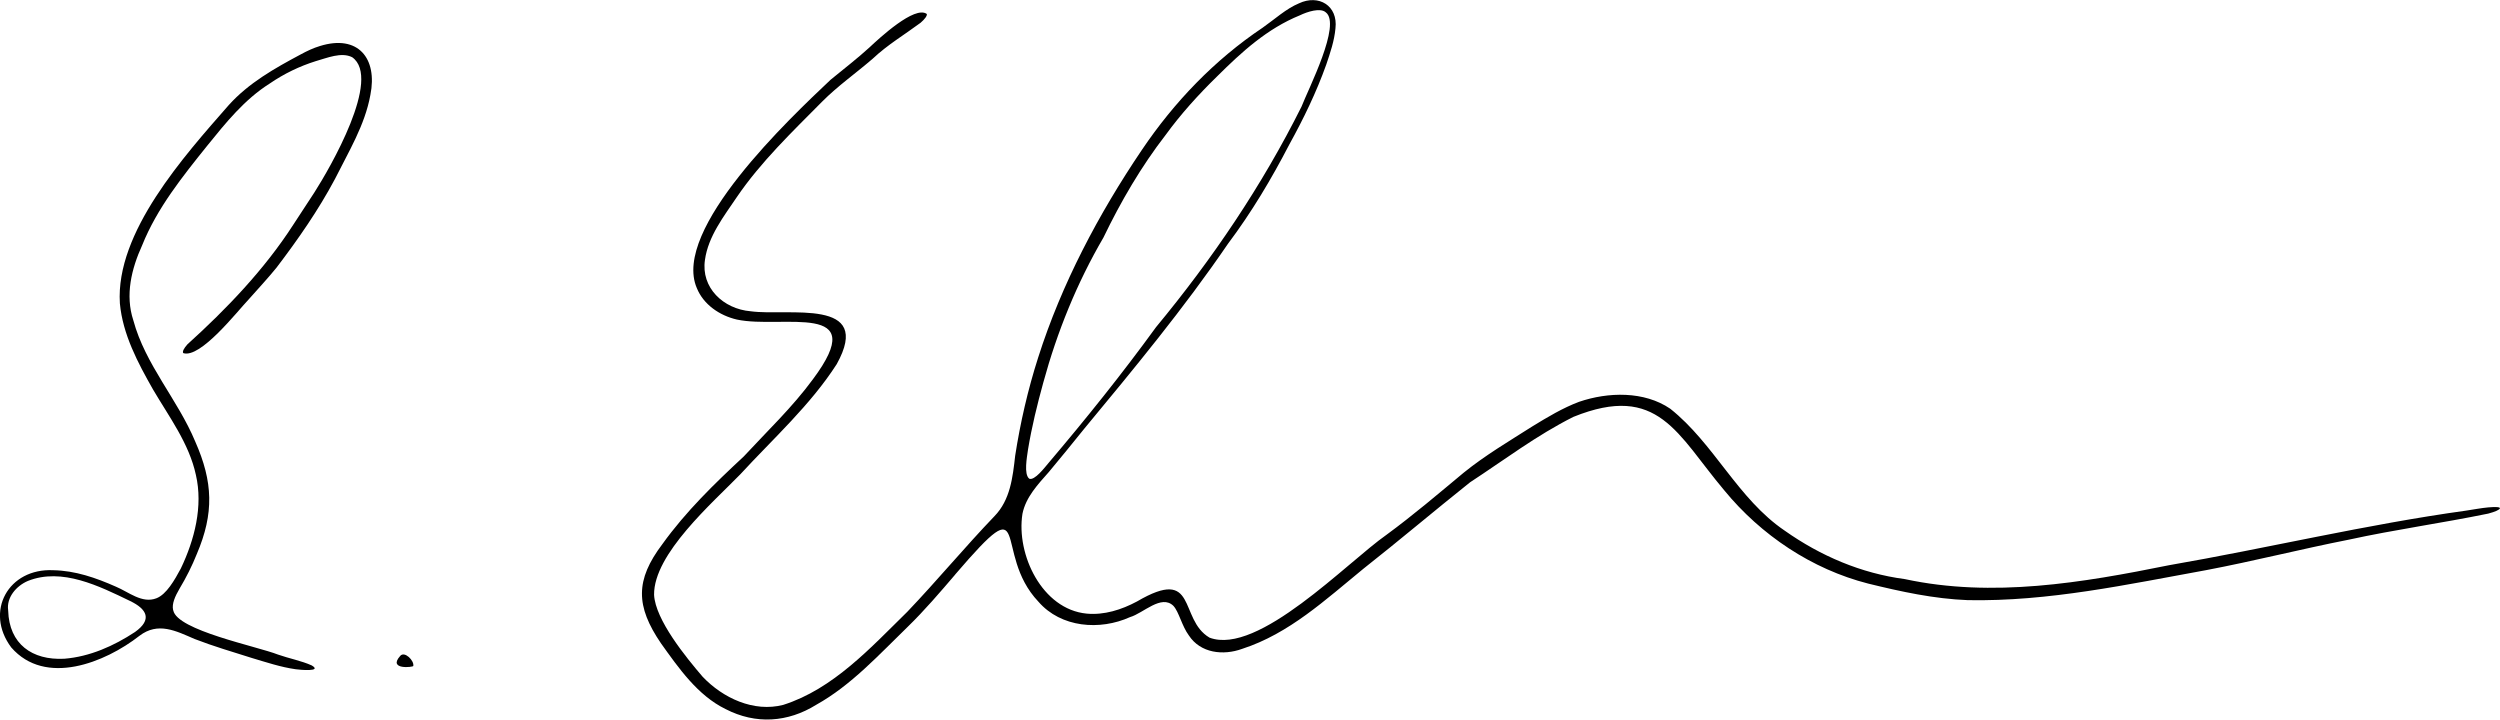 <?xml version="1.0" encoding="utf-8"?>
<svg xmlns="http://www.w3.org/2000/svg" height="222.37" id="a" viewBox="0 0 772.65 222.37" width="772.65">
  <path d="M295.21,177.58c-4.58,5.35-9.52,11.14-14.68,16.15-8.87,8.6-17.48,18.09-28.25,24.08-8.78,5.47-18.7,6.16-28.04,1.33-8.63-4.21-14.48-12.66-19.95-20.3-7.86-11.53-7.98-19.56.43-30.68,7.28-10.13,16.09-18.67,25.14-27.08,7.23-7.82,15.05-15.23,21.36-23.84,18.27-24.45-9.48-15.47-23.49-18.48-5.38-1.25-10.33-4.66-12.38-9.75-7.77-18.1,28.85-52.54,41.34-64.35,4.03-3.32,8.35-6.63,12.02-10,3.01-2.82,14.02-13.07,17.73-10.34.14.57-.61,1.58-1.93,2.72-4.84,3.6-10.28,6.84-14.73,11.05-5.19,4.5-10.89,8.48-15.7,13.33-9.28,9.38-18.95,18.61-26.4,29.56-3.99,5.91-8.8,12.08-9.8,19.31-1.3,8.64,5.69,15.2,14.11,15.91,11.48,1.59,38.09-4.36,26.62,16.32-8.12,12.66-19.64,23.02-29.8,34.06-8.62,8.86-26.8,24.61-26.66,37.25.4,7.74,9.85,19.31,15,25.31,6.28,6.62,15.83,11.06,24.91,8.71,15.49-4.92,27.09-17.74,38.35-28.77,9.15-9.58,17.78-20,26.96-29.57,4.88-5.03,5.63-12.01,6.38-18.65,1.56-10.09,3.93-20.46,7.1-30.34,7.25-22.8,18.67-44.37,32.05-64.18,9.99-14.81,22.47-27.83,37.33-37.78,3.74-2.62,7.28-5.89,11.23-7.53,6.11-2.88,12.1.72,11.28,7.73-.34,3.83-1.61,7.55-2.85,11.21-3.03,8.51-7.01,16.71-11.38,24.62-5.57,10.74-11.71,21.05-18.97,30.72-13.65,20-29.03,38.58-44.45,57.2-3.62,4.47-7.22,8.95-10.9,13.33-3.4,3.85-7.16,7.8-8.19,12.96-1.98,12.58,6.07,29.5,19.82,30.84,5.43.52,10.81-1.2,15.56-3.74,18.96-11.11,12.74,5.47,22.44,11.17,15,5.64,42.57-23.32,54.71-31.8,8.23-6.04,16-12.66,23.84-19.18,6.75-5.46,14.1-9.77,21.35-14.39,4.59-2.8,9.28-5.63,14.32-7.52,8.99-3.07,20.13-3.35,28.17,2.14,13.53,10.73,20.87,27.85,35.36,37.67,11.08,7.83,23.66,13.21,37.16,14.99,27.08,5.83,54.85,1.12,81.55-4.28,30.49-5.28,61.17-12.64,91.84-16.88,2.38-.36,4.81-.82,6.91-1.01,2.29-.2,3.7-.13,3.59.31-.06.38-1.38,1.03-3.6,1.61-14.31,2.94-28.8,4.94-43.11,8.06-14.73,2.9-29.25,6.6-43.99,9.4-24.33,4.41-48.76,9.76-73.73,9.29-10.47-.4-20.66-2.63-30.81-5.12-17.41-4.44-33.16-15-44.5-28.85-14.53-17.22-20.31-33.29-46.59-22.68-11.31,5.66-21.39,13.33-31.94,20.22-11.09,8.84-21.9,18-33.02,26.76-11.67,9.53-22.9,20.02-37.42,24.72-5.88,2.15-12.89,1.33-16.47-4.13-2.19-2.96-3.06-7.28-4.78-9.15-3.73-3.67-9.32,2.29-13.41,3.47-9.31,4.21-21.33,3.29-28.31-4.76-14.45-15.23-1.36-36.81-25.62-8.53l-.12.14ZM318.11,147.95c1.63.66,4.71-3.4,6.05-4.98,11.56-13.63,22.6-27.38,33.13-41.87,17.4-21.02,32.75-43.71,44.96-68.15,2.11-5.48,12.39-25.46,7.49-29.14-1.67-1.5-5.71-.19-8.01.93-10.1,4.11-17.97,11.31-25.6,18.9-5.76,5.62-11.18,11.61-15.88,18.07-7.5,9.68-13.86,20.57-19.22,31.71-8.19,14.03-14.31,29.13-18.59,44.82-1.9,6.9-3.56,13.67-4.72,20.68-.36,2.56-1.3,7.59.34,8.99l.06.03Z"/>
  <path d="M53.55,188.63c1.14,6.19,25.9,11.12,32.39,13.68,3.34,1.18,7.3,1.93,10.43,3.36,3.36,2-3.77,1.35-4.97,1.17-4.62-.65-9.11-2.16-13.58-3.49-5.94-1.88-11.83-3.6-17.69-5.87-5.78-2.5-11.27-5.35-17.01-.99-10.7,8.36-29.1,15.7-39.63,3.62-8.35-11.16-.86-24.56,12.98-23.88,6.82.13,13.12,2.33,19.34,5.08,3.95,1.64,8.09,5.3,12.51,3.6,3.12-1.17,5.67-5.68,7.58-9.24,4.22-8.84,6.9-19.18,4.64-28.91-2.08-9.69-8.32-17.99-13.26-26.41-4.69-8.26-9.35-17-10.23-26.6-1.39-21.97,19.9-45.57,33.65-61.27,6.2-6.88,14.2-11.37,22.27-15.68,1.89-1.03,3.86-1.96,5.92-2.58,11.74-3.65,17.86,3.77,15.58,15.12-1.7,9.37-6.71,17.49-10.94,25.97-5.17,9.7-11.39,18.63-18.07,27.41-2.74,3.37-5.71,6.55-8.58,9.79-3.64,3.83-14.96,18.38-20.24,16.62-.33-.45.16-1.46,1.3-2.72,12.1-10.94,23.79-23.14,32.67-36.91,2.19-3.31,4.37-6.66,6.54-10,4.81-7.53,20.96-35.31,11.69-41.82-3.34-1.67-7.72.22-11.29,1.23-4.93,1.54-9.79,3.88-14.21,6.92-7.76,4.89-13.56,12.12-19.25,19.15-7.66,9.54-15.56,19.36-20.15,30.82-3.31,7.26-5.3,15.39-2.74,23.17,3.7,13.75,13.73,24.51,19.13,37.47,5.53,12.5,5.87,22.18.5,34.78-1.46,3.67-3.3,7.31-5.33,10.69-1.42,2.43-2.42,4.72-2,6.6l.03.13ZM2.53,188.75c.3,10.28,7.39,15.36,17.34,14.84,7.87-.63,15.33-3.96,21.85-8.26,5.36-3.81,3.78-7.05-1.54-9.6-9.45-4.56-21.02-10.38-31.55-6.19-3.62,1.54-6.67,5.13-6.11,9.08v.13Z"/>
  <path d="M127.75,205.81c.06.4-8,1.31-4.07-3.08,1.35-1.62,4.3,1.42,4.06,2.99v.09Z"/>
</svg>